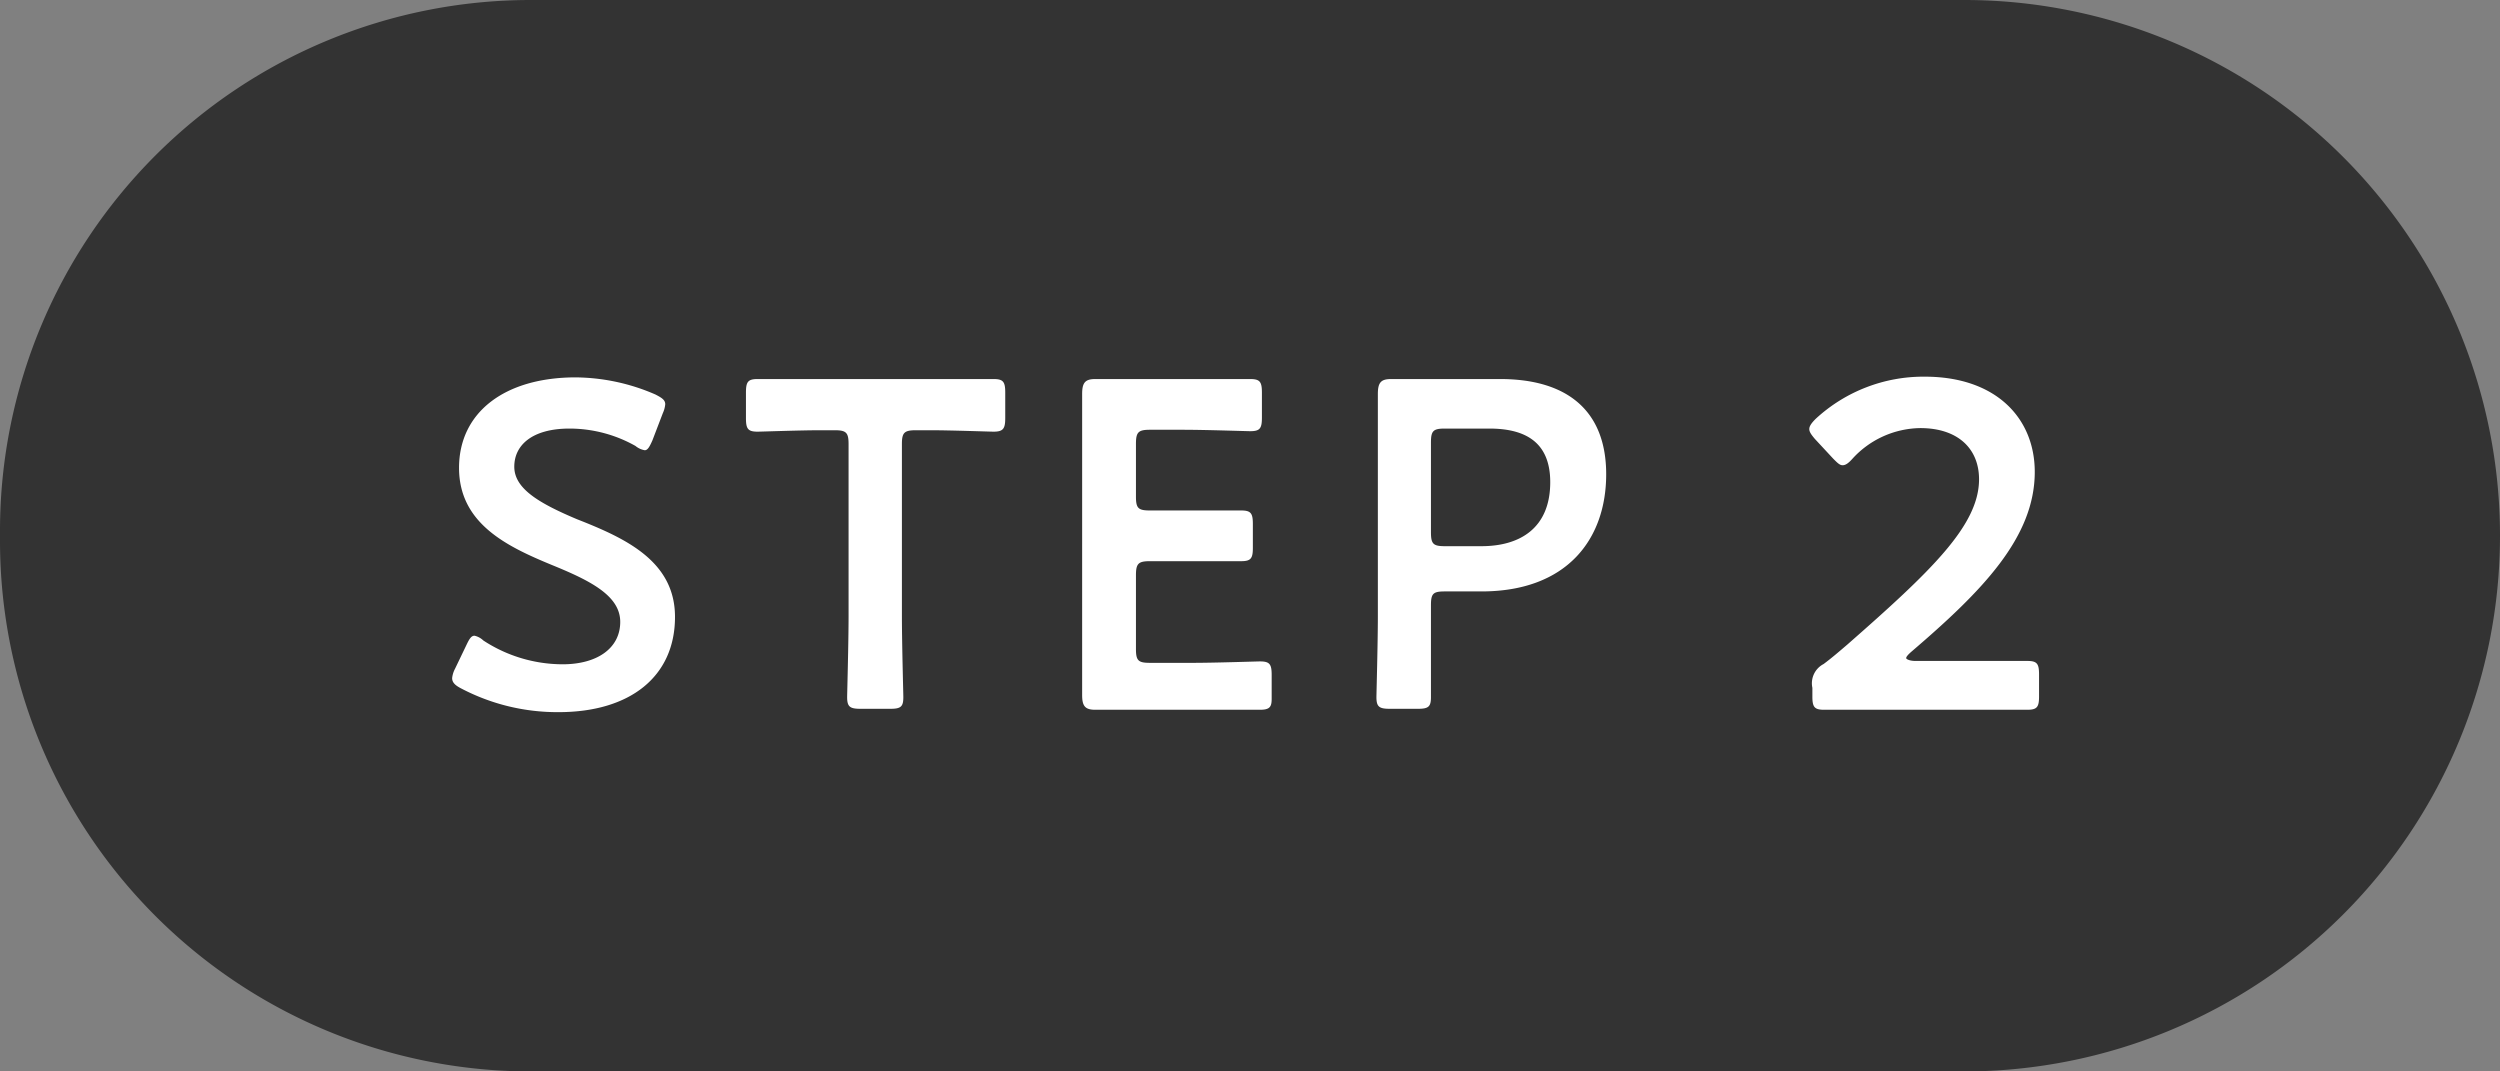 <svg xmlns="http://www.w3.org/2000/svg" viewBox="0 0 105 45"><rect x="0" y="0" width="105" height="45" fill="#808080" stroke="none"/><defs><style>.cls-1{fill:#333}.cls-1,.cls-2{fill-rule:evenodd}.cls-2{fill:#fff}</style></defs><g id="レイヤー_2" data-name="レイヤー 2"><g id="レイヤー_1-2" data-name="レイヤー 1"><path class="cls-1" d="M22.28.0H82.5a22.5 22.5.0 0 1 0 45H22.28A22.29 22.29.0 0 1 0 22.72v-.44A22.29 22.29.0 0 1 22.28.0z"/><path class="cls-2" d="M80.45 27.76h1.7c1 0 2.83.0 3 0 .41.0.49.12.49.57v.92c0 .44-.08.56-.49.56-.13.0-2 0-3 0H79.61c-1 0-2.82.0-3 0-.41.0-.49-.12-.49-.56v-.36a.91.91.0 0 1 .47-1c.35-.26.66-.53 1-.82 3.51-3.08 5.53-5 5.53-6.94.0-1.27-.87-2.15-2.47-2.15a3.92 3.92.0 0 0-2.85 1.29c-.17.19-.29.27-.41.27s-.21-.09-.39-.27l-.78-.84c-.15-.18-.23-.29-.23-.41s.09-.25.27-.43a6.67 6.67.0 0 1 4.58-1.77c3 0 4.62 1.75 4.62 4 0 2.75-2.2 5-5.18 7.55-.16.14-.22.22-.22.27S80.22 27.76 80.45 27.76zM62.22 24.84H60.68c-.49.0-.58.09-.58.58v.45c0 1.13.0 3.28.0 3.41.0.41-.11.49-.56.49H58.38c-.45.0-.57-.08-.57-.49.0-.13.06-2.28.06-3.41V19.82c0-.95.0-2.16.0-3.27.0-.47.12-.63.55-.63.14.0 1.68.0 2.59.0h2c2.77.0 4.45 1.29 4.45 4S65.83 24.84 62.22 24.84zM62.55 18H60.68c-.49.0-.58.1-.58.59v3.76c0 .49.09.59.58.59h1.54c1.62.0 2.89-.76 2.89-2.69C65.11 18.52 64 18 62.55 18zM52.92 29.81c-.14.0-1.89.0-2.83.0h-1.5c-.92.0-2.46.0-2.59.0-.43.0-.55-.16-.55-.62.0-1.1.0-2.32.0-3.26V19.81c0-1 0-2.27.0-3.26.0-.47.12-.63.55-.63.13.0 1.67.0 2.59.0h1.09c.94.0 2.69.0 2.83.0.41.0.49.12.49.57v1.05c0 .45-.08.57-.49.57-.14.0-1.89-.06-2.83-.06H48.3c-.49.0-.59.1-.59.59v2.22c0 .49.1.58.59.58h1c.92.0 2.69.0 2.83.0.41.0.49.12.49.57v1c0 .44-.08.56-.49.56-.14.0-1.91.0-2.83.0h-1c-.49.0-.59.1-.59.59v3.1c0 .49.1.58.59.58h1.79c.94.0 2.69-.06 2.83-.06.41.0.49.12.49.57v1C53.41 29.69 53.33 29.81 52.92 29.81zM41.73 18.13c-.14.0-1.82-.06-2.63-.06h-.63c-.49.0-.59.1-.59.58v7.22c0 1.13.06 3.28.06 3.41.0.41-.11.49-.56.49H36.15c-.45.0-.57-.08-.57-.49.0-.13.06-2.28.06-3.41V18.65c0-.48-.1-.58-.58-.58h-.61c-.82.0-2.49.06-2.63.06-.41.0-.49-.12-.49-.57V16.49c0-.45.08-.57.49-.57.14.0 1.91.0 2.83.0H38.9c.92.0 2.69.0 2.83.0.41.0.49.12.49.57v1.07C42.22 18 42.14 18.13 41.73 18.13zM28.35 25.91c0 2.51-1.89 4-4.89 4a8.69 8.69.0 0 1-4.1-1c-.25-.13-.37-.25-.37-.43a1.08 1.08.0 0 1 .12-.39l.48-1c.12-.25.2-.39.34-.39a.79.79.0 0 1 .37.2 6.09 6.09.0 0 0 3.33 1c1.46.0 2.42-.68 2.42-1.78s-1.25-1.73-2.87-2.39c-1.89-.78-3.9-1.74-3.9-4.08s1.93-3.8 4.9-3.8a8.54 8.54.0 0 1 3.35.72c.27.14.41.23.41.41a1.14 1.14.0 0 1-.1.37l-.44 1.15c-.12.27-.2.41-.32.41a.83.83.0 0 1-.39-.18A5.65 5.65.0 0 0 23.92 18c-1.56.0-2.32.69-2.32 1.6s1 1.52 2.64 2.21C26.28 22.61 28.35 23.57 28.35 25.91z"/></g></g></svg>